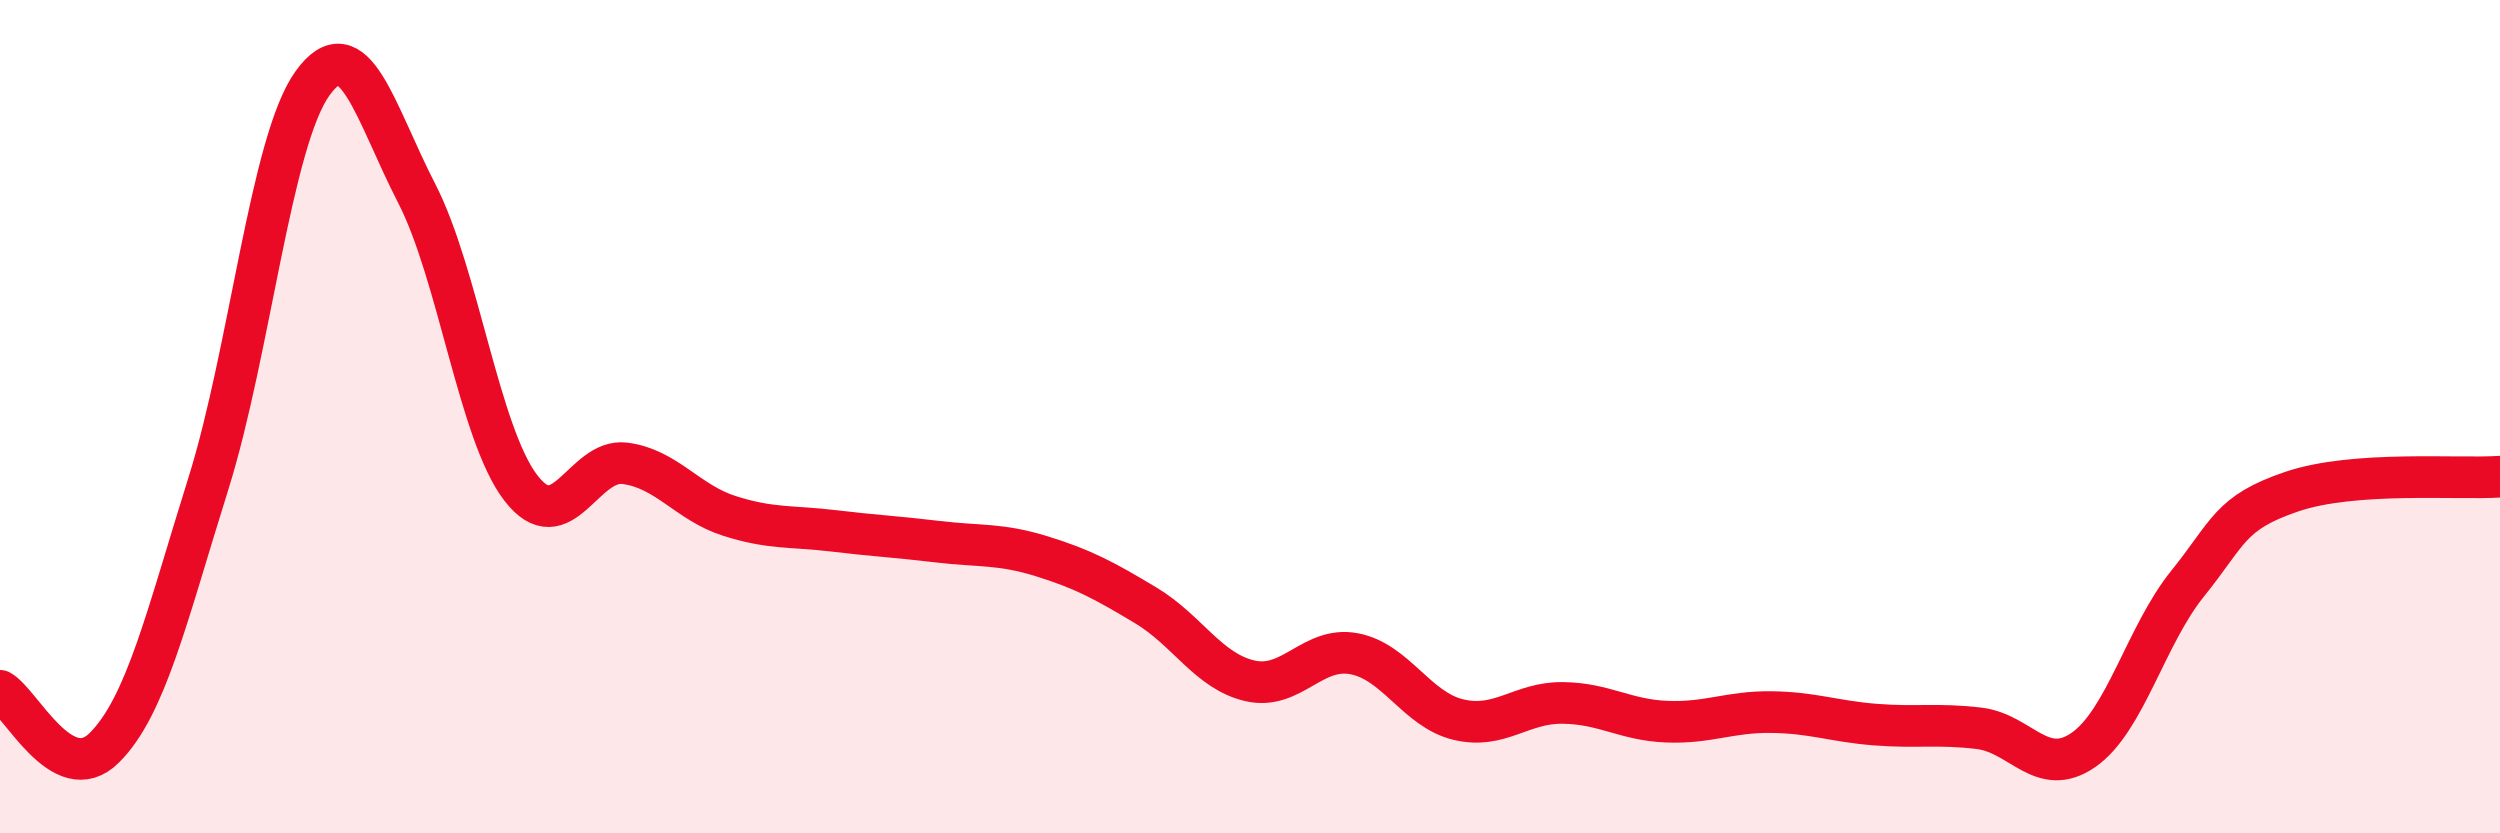 
    <svg width="60" height="20" viewBox="0 0 60 20" xmlns="http://www.w3.org/2000/svg">
      <path
        d="M 0,16.58 C 0.5,16.85 1.5,18.94 2.5,17.95 C 3.5,16.96 4,14.8 5,11.61 C 6,8.42 6.5,3.39 7.5,2 C 8.5,0.61 9,2.7 10,4.64 C 11,6.58 11.5,10.41 12.5,11.71 C 13.5,13.01 14,10.99 15,11.12 C 16,11.25 16.5,12.06 17.5,12.38 C 18.5,12.7 19,12.62 20,12.74 C 21,12.86 21.5,12.88 22.5,13 C 23.5,13.12 24,13.04 25,13.35 C 26,13.66 26.5,13.93 27.5,14.53 C 28.5,15.13 29,16.11 30,16.34 C 31,16.57 31.5,15.5 32.5,15.69 C 33.5,15.88 34,17.03 35,17.27 C 36,17.51 36.5,16.86 37.5,16.87 C 38.5,16.88 39,17.28 40,17.32 C 41,17.36 41.5,17.08 42.5,17.09 C 43.5,17.1 44,17.31 45,17.39 C 46,17.47 46.5,17.36 47.5,17.48 C 48.5,17.6 49,18.69 50,18 C 51,17.31 51.5,15.25 52.5,14.01 C 53.5,12.77 53.5,12.31 55,11.8 C 56.5,11.29 59,11.51 60,11.44L60 20L0 20Z"
        fill="#EB0A25"
        opacity="0.1"
        stroke-linecap="round"
        stroke-linejoin="round"
      />
      <path
        d="M 0,16.58 C 0.5,16.85 1.5,18.94 2.5,17.95 C 3.5,16.96 4,14.8 5,11.61 C 6,8.42 6.5,3.39 7.5,2 C 8.5,0.61 9,2.7 10,4.64 C 11,6.58 11.5,10.41 12.5,11.71 C 13.5,13.01 14,10.99 15,11.12 C 16,11.25 16.5,12.06 17.5,12.38 C 18.5,12.7 19,12.62 20,12.74 C 21,12.86 21.5,12.88 22.5,13 C 23.5,13.12 24,13.04 25,13.35 C 26,13.66 26.5,13.93 27.5,14.53 C 28.5,15.13 29,16.11 30,16.34 C 31,16.57 31.5,15.5 32.5,15.69 C 33.5,15.88 34,17.03 35,17.27 C 36,17.51 36.5,16.86 37.5,16.87 C 38.5,16.88 39,17.28 40,17.32 C 41,17.36 41.5,17.08 42.5,17.09 C 43.5,17.1 44,17.31 45,17.39 C 46,17.47 46.5,17.36 47.5,17.48 C 48.5,17.6 49,18.69 50,18 C 51,17.31 51.5,15.25 52.5,14.01 C 53.5,12.77 53.5,12.31 55,11.8 C 56.5,11.29 59,11.51 60,11.44"
        stroke="#EB0A25"
        stroke-width="1"
        fill="none"
        stroke-linecap="round"
        stroke-linejoin="round"
      />
    </svg>
  